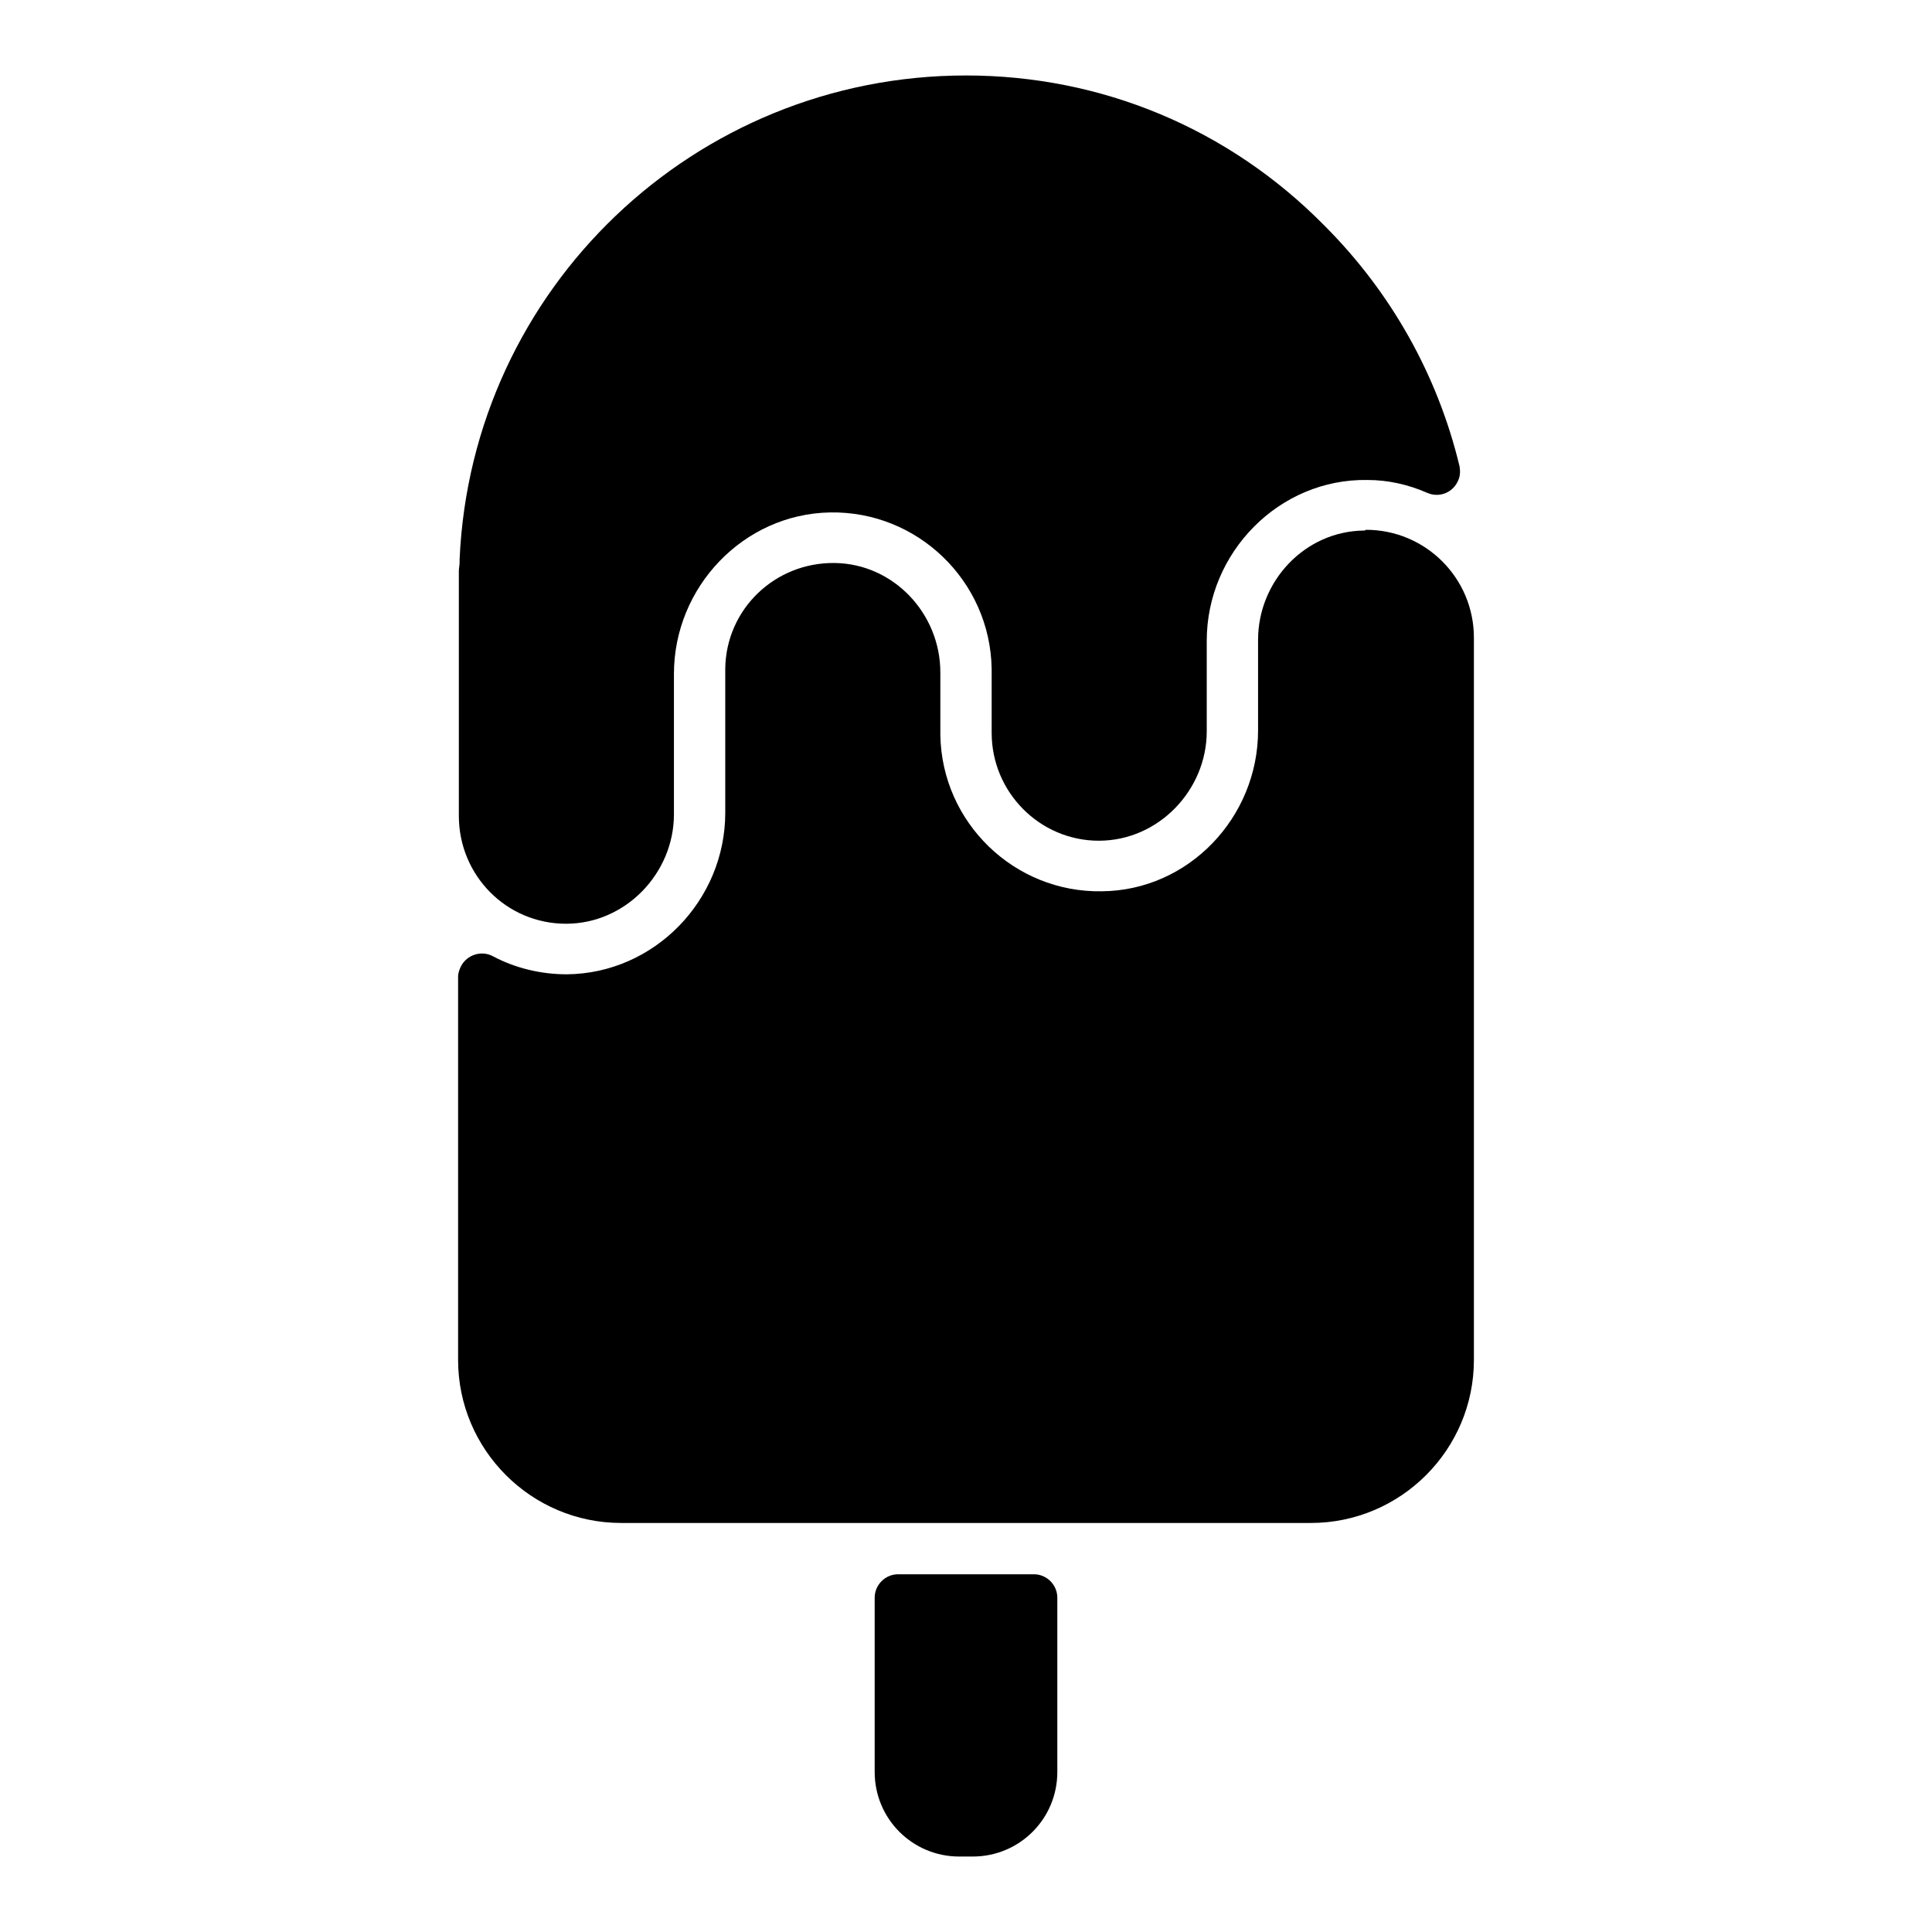 <?xml version="1.0" encoding="utf-8"?>
<!-- Svg Vector Icons : http://www.onlinewebfonts.com/icon -->
<!DOCTYPE svg PUBLIC "-//W3C//DTD SVG 1.1//EN" "http://www.w3.org/Graphics/SVG/1.1/DTD/svg11.dtd">
<svg version="1.1" xmlns="http://www.w3.org/2000/svg" xmlns:xlink="http://www.w3.org/1999/xlink" x="0px" y="0px" viewBox="0 0 256 256" enable-background="new 0 0 256 256" xml:space="preserve">
<g> <path fill="#000000" d="M115.9,234.8c0,6.2,5,11.2,11.2,11.2l0,0h1.8c6.2,0,11.2-5,11.2-11.2c0,0,0,0,0,0v-23.1 c0-1.7-1.4-3.1-3.1-3.1h-18c-1.7,0-3.1,1.4-3.1,3.1V234.8z M180.7,70.3c-7.8,0.1-14,6.7-14,14.5v12c0,11.5-9.2,21.2-20.7,21.3 c-11.6,0.2-21.2-9.1-21.4-20.7c0-0.1,0-0.3,0-0.4v-7.9c0-7.8-6.2-14.4-14-14.5c-7.9-0.1-14.4,6.1-14.5,14c0,0.1,0,0.2,0,0.2v18.9 c0,11.6-9.4,21.3-21,21.4c-3.4,0-6.8-0.8-9.8-2.4c-1.5-0.8-3.4-0.2-4.2,1.3c-0.2,0.4-0.4,0.9-0.4,1.4v50.8 c0,11.9,9.7,21.6,21.6,21.6h91.4c11.9,0,21.6-9.7,21.6-21.6V84.5c0-7.9-6.4-14.3-14.3-14.3C180.9,70.3,180.8,70.3,180.7,70.3 L180.7,70.3z"/> <path fill="#000000" d="M75,122.4c7.9,0,14.3-6.7,14.3-14.5V89.3c0-11.5,9.2-21.2,20.7-21.4c11.6-0.2,21.2,9.1,21.4,20.7 c0,0.1,0,0.2,0,0.3v8.2c0,7.9,6.4,14.3,14.2,14.3c0,0,0,0,0,0c7.9,0,14.3-6.7,14.3-14.5v-12c0-11.7,9.6-21.5,21.3-21.3 c2.7,0,5.4,0.6,7.9,1.7c1.6,0.7,3.4,0,4.1-1.6c0.3-0.6,0.3-1.3,0.2-1.9c-2.9-12.1-9.1-23.1-17.9-31.9C162.8,17,145.9,10,128,10 c-35.9,0-65.5,28.2-67.1,64.1c0,0.1,0,0.2,0,0.3v0.1c0,0.4-0.1,0.8-0.1,1.2v32.4C60.8,116,67.1,122.4,75,122.4 C75,122.4,75,122.4,75,122.4z"/></g>
</svg>